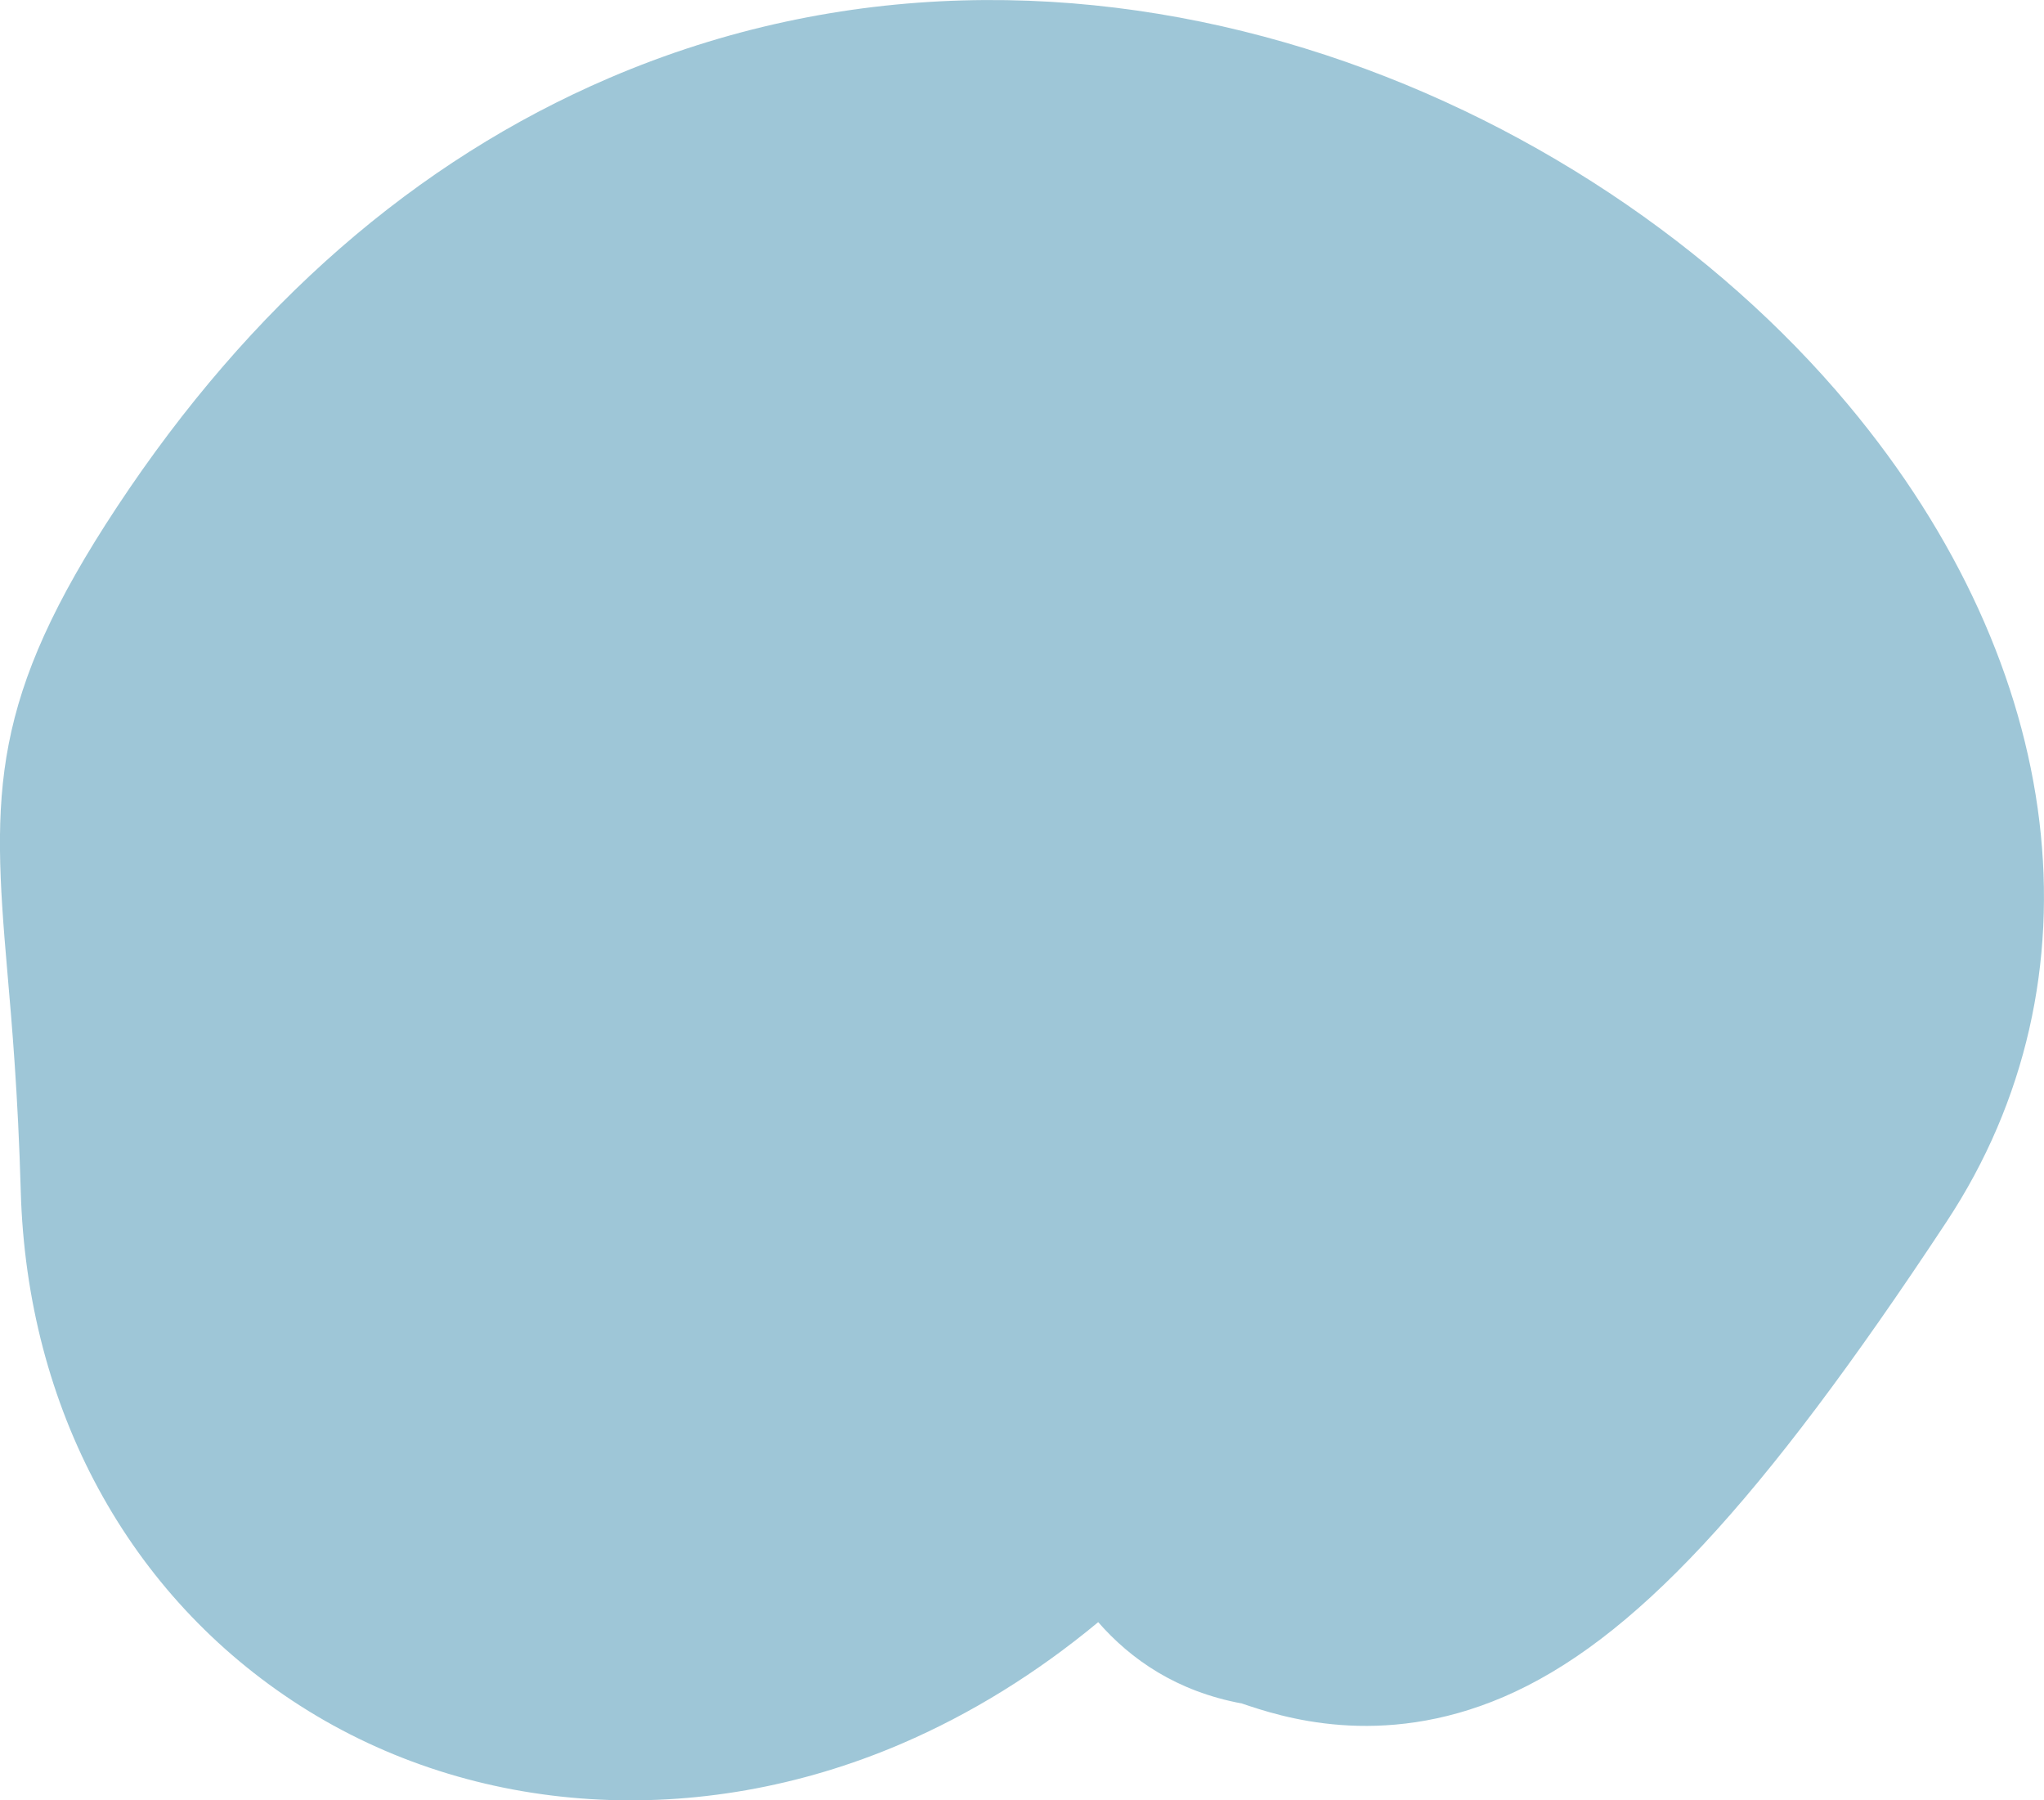 <?xml version="1.0" encoding="utf-8"?>
<!-- Generator: Adobe Illustrator 15.0.0, SVG Export Plug-In . SVG Version: 6.00 Build 0)  -->
<!DOCTYPE svg PUBLIC "-//W3C//DTD SVG 1.1//EN" "http://www.w3.org/Graphics/SVG/1.1/DTD/svg11.dtd">
<svg version="1.1" id="Layer_1" xmlns="http://www.w3.org/2000/svg" xmlns:xlink="http://www.w3.org/1999/xlink" x="0px" y="0px"
	 width="96.246px" height="84.75px" viewBox="0 0 96.246 84.75" enable-background="new 0 0 96.246 84.75" xml:space="preserve">
<g opacity="0.41">
	<path fill="#12749C" d="M70.795,79.884C70.794,79.884,70.795,79.884,70.795,79.884c-5.826,2.5-10.533,0.911-12.305,0.313
		l-0.016-0.006c-3.063-0.566-5.226-2.07-6.763-3.828c-2.893,2.401-6.003,4.324-9.271,5.727c-9.555,4.1-20.133,3.432-28.299-1.787
		c-8.08-5.164-12.877-14-13.164-24.243c-0.129-4.55-0.411-7.796-0.639-10.404c-0.725-8.335-0.809-12.744,5.179-21.803
		c6.267-9.483,14.058-16.272,23.159-20.177c21.979-9.431,45.985,0.59,58.34,15.366c10.353,12.381,12.132,27.119,4.645,38.467
		C82.884,70.808,76.838,77.291,70.795,79.884z M48.475,51.774c5.459-2.342,9.748-1.327,12.387-0.064
		c2.211,1.058,3.824,2.526,5.02,4.097c1.779-2.161,4.228-5.435,7.486-10.372c2.926-4.435-1.682-10.562-3.164-12.333
		c-6.979-8.346-20.875-14.437-32.882-9.285c-5.101,2.189-9.648,6.267-13.515,12.119c-1.697,2.567-1.857,3.21-1.871,3.274
		c-0.107,0.543,0.078,2.669,0.241,4.544c0.238,2.741,0.565,6.496,0.712,11.689c0.082,2.955,1.141,5.163,3.059,6.39
		c3.22,2.058,8.315,0.893,12.592-3.061C42.299,55.294,45.457,53.07,48.475,51.774z"/>
	<path fill="#12749C" d="M14.662,29.894c-5.781,8.747-3.213,8.621-2.729,25.857c0.482,17.24,19.434,24.579,34.045,11.068
		c14.611-13.512,11.122,2.139,14.617,2.616c3.496,0.474,6.16,5.914,21.918-17.965S43.199-13.295,14.662,29.894"/>
</g>
</svg>
